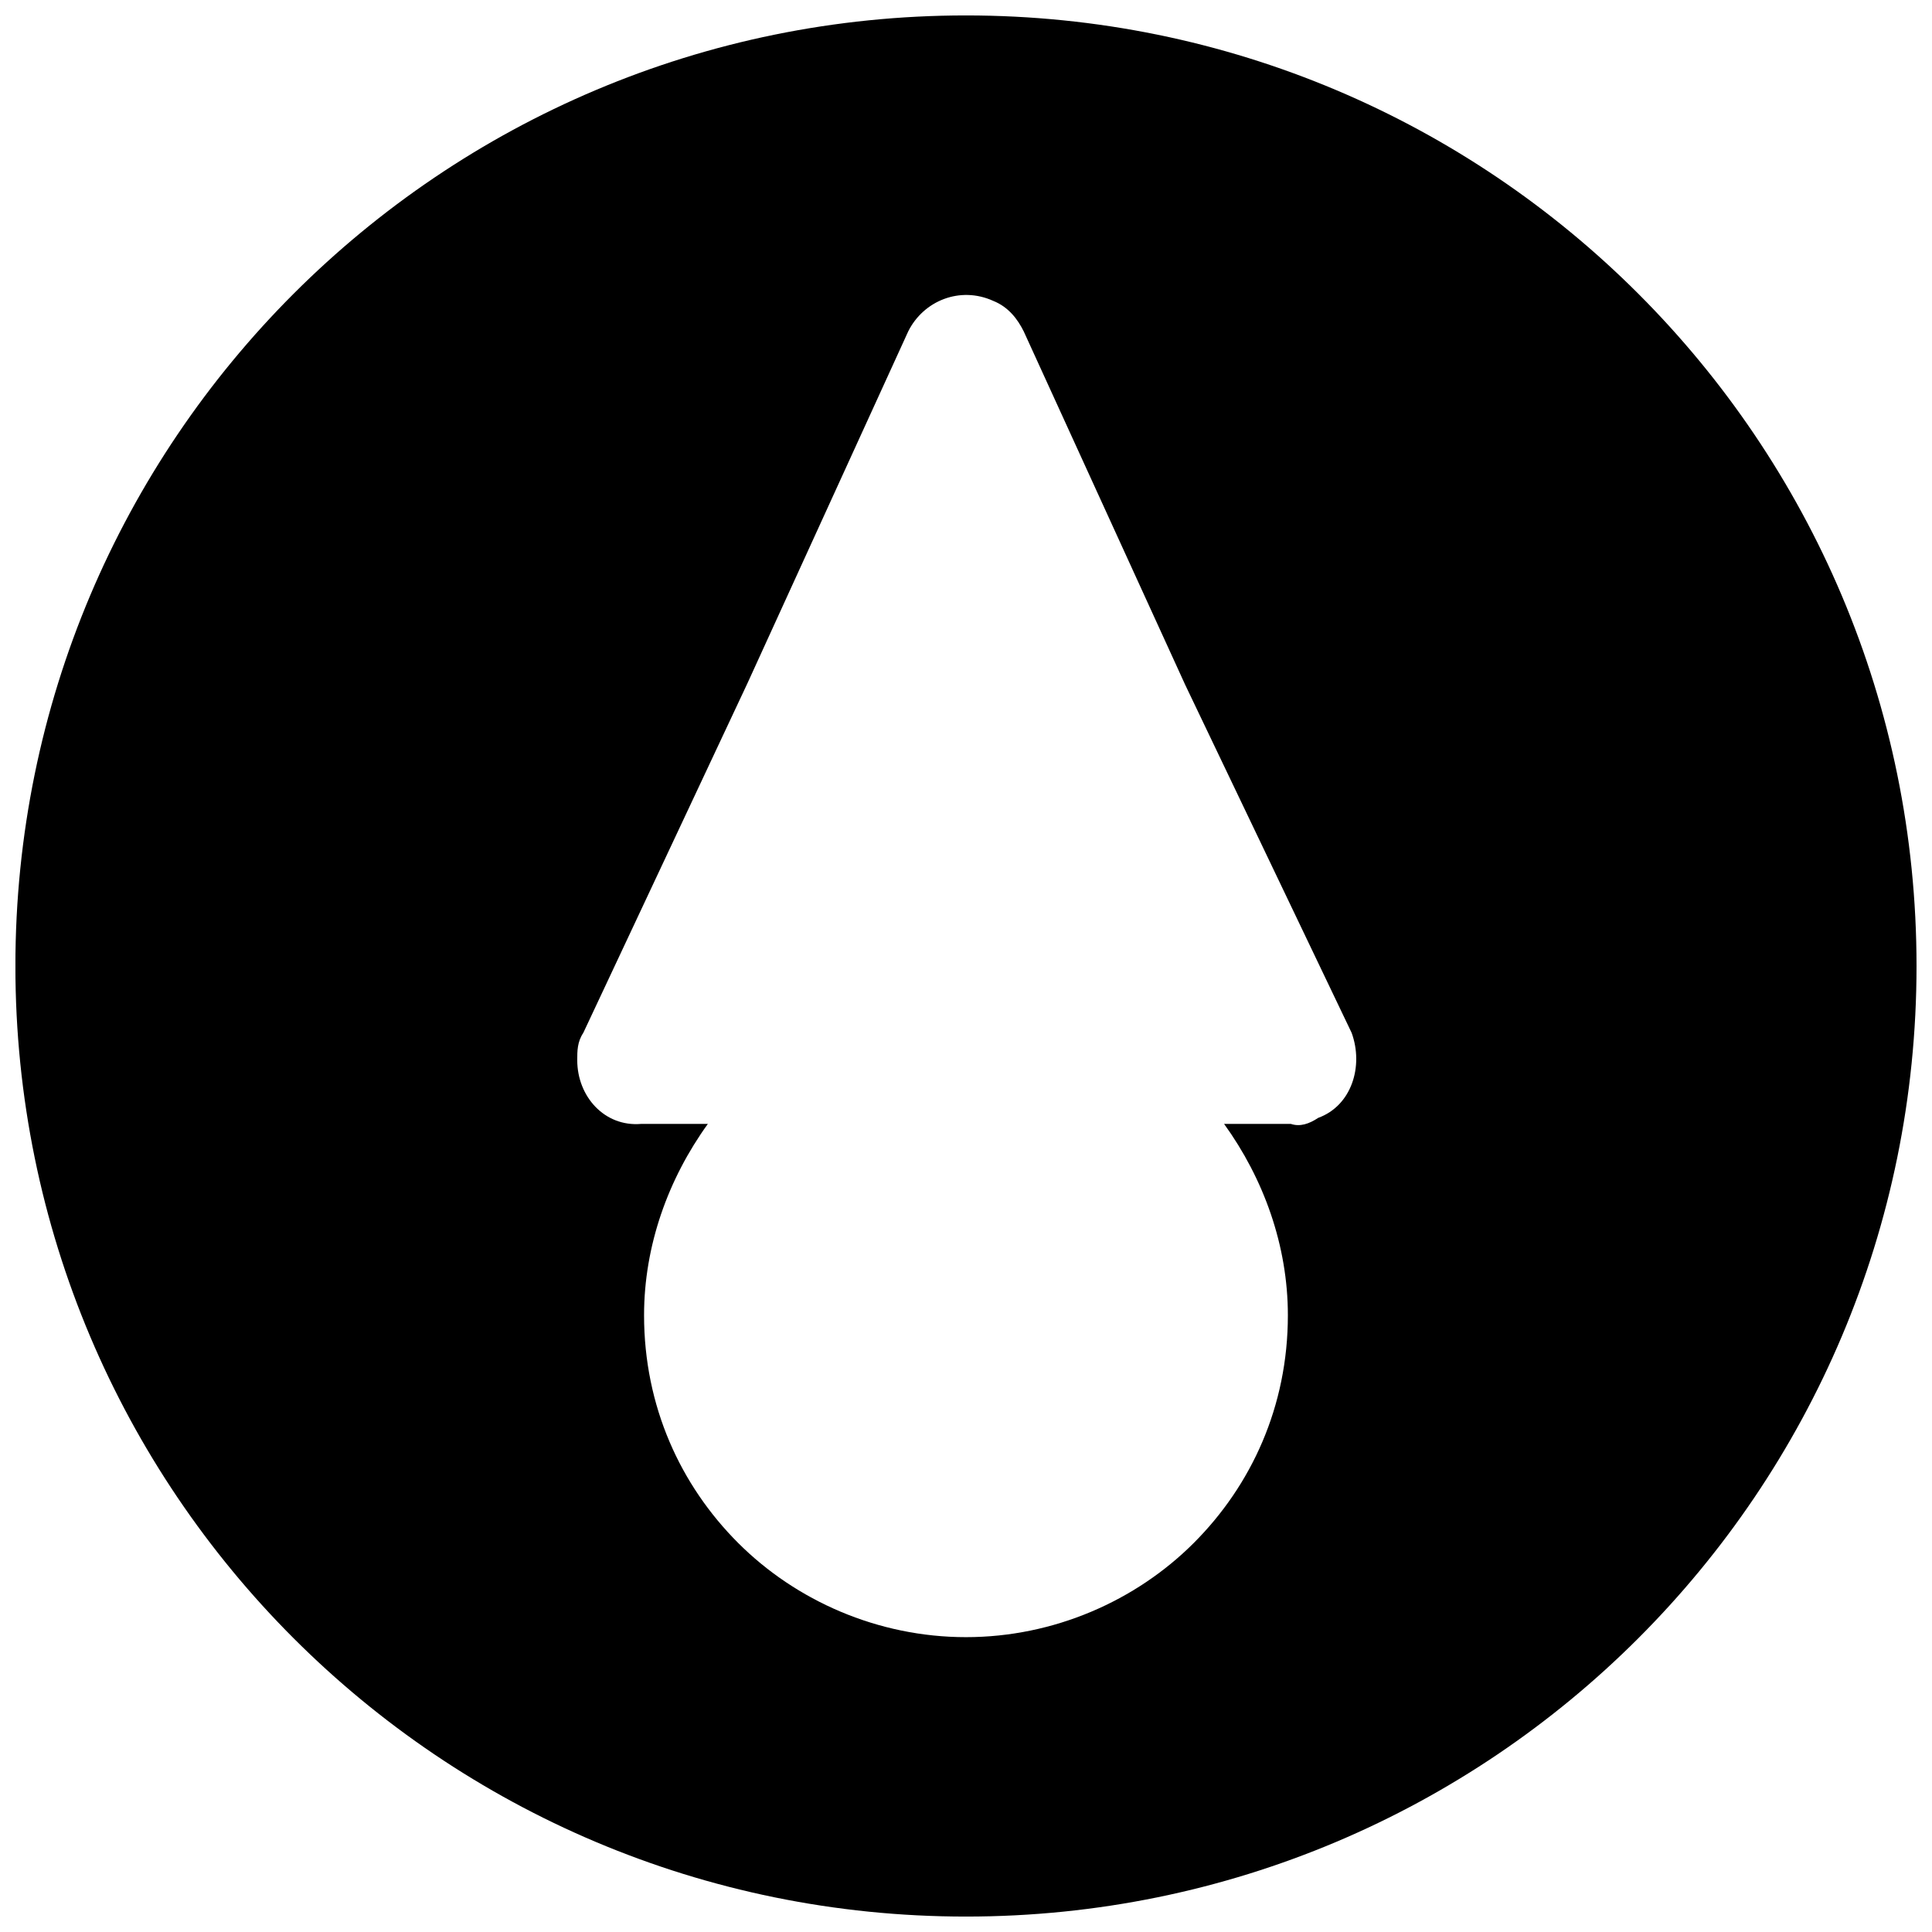 <?xml version="1.0" encoding="UTF-8"?>
<!-- Uploaded to: SVG Repo, www.svgrepo.com, Generator: SVG Repo Mixer Tools -->
<svg width="800px" height="800px" version="1.1" viewBox="144 144 512 512" xmlns="http://www.w3.org/2000/svg">
 <defs>
  <clipPath id="a">
   <path d="m148.09 148.09h503.81v503.81h-503.81z"/>
  </clipPath>
 </defs>
 <g clip-path="url(#a)">
  <path d="m651.9 400c0-139.23-112.67-251.91-251.91-251.91-139.23 0-251.91 112.67-251.91 251.91 0 139.23 112.67 251.91 251.91 251.91 139.23 0 251.91-112.67 251.91-251.91zm-193.96-74.848-42.656-93.359c-1.609-3.219-4.023-6.438-8.047-8.047-8.852-4.023-18.512 0-22.535 8.047l-42.656 93.359-43.461 92.555c-1.609 2.414-1.609 4.828-1.609 7.242 0 9.656 7.242 17.707 16.902 16.902h17.707c-10.461 14.488-16.902 32.191-16.902 50.703 0 24.145 9.656 45.07 24.949 60.359 15.293 15.293 37.02 24.949 60.359 24.949s45.07-9.656 60.359-24.949c15.293-15.293 24.949-36.215 24.949-60.359 0-18.512-6.438-36.215-16.902-50.703h17.707c2.414 0.805 4.828 0 7.242-1.609 8.852-3.219 12.07-13.684 8.852-22.535l-44.266-92.555z" fill-rule="evenodd"/>
 </g>
</svg>